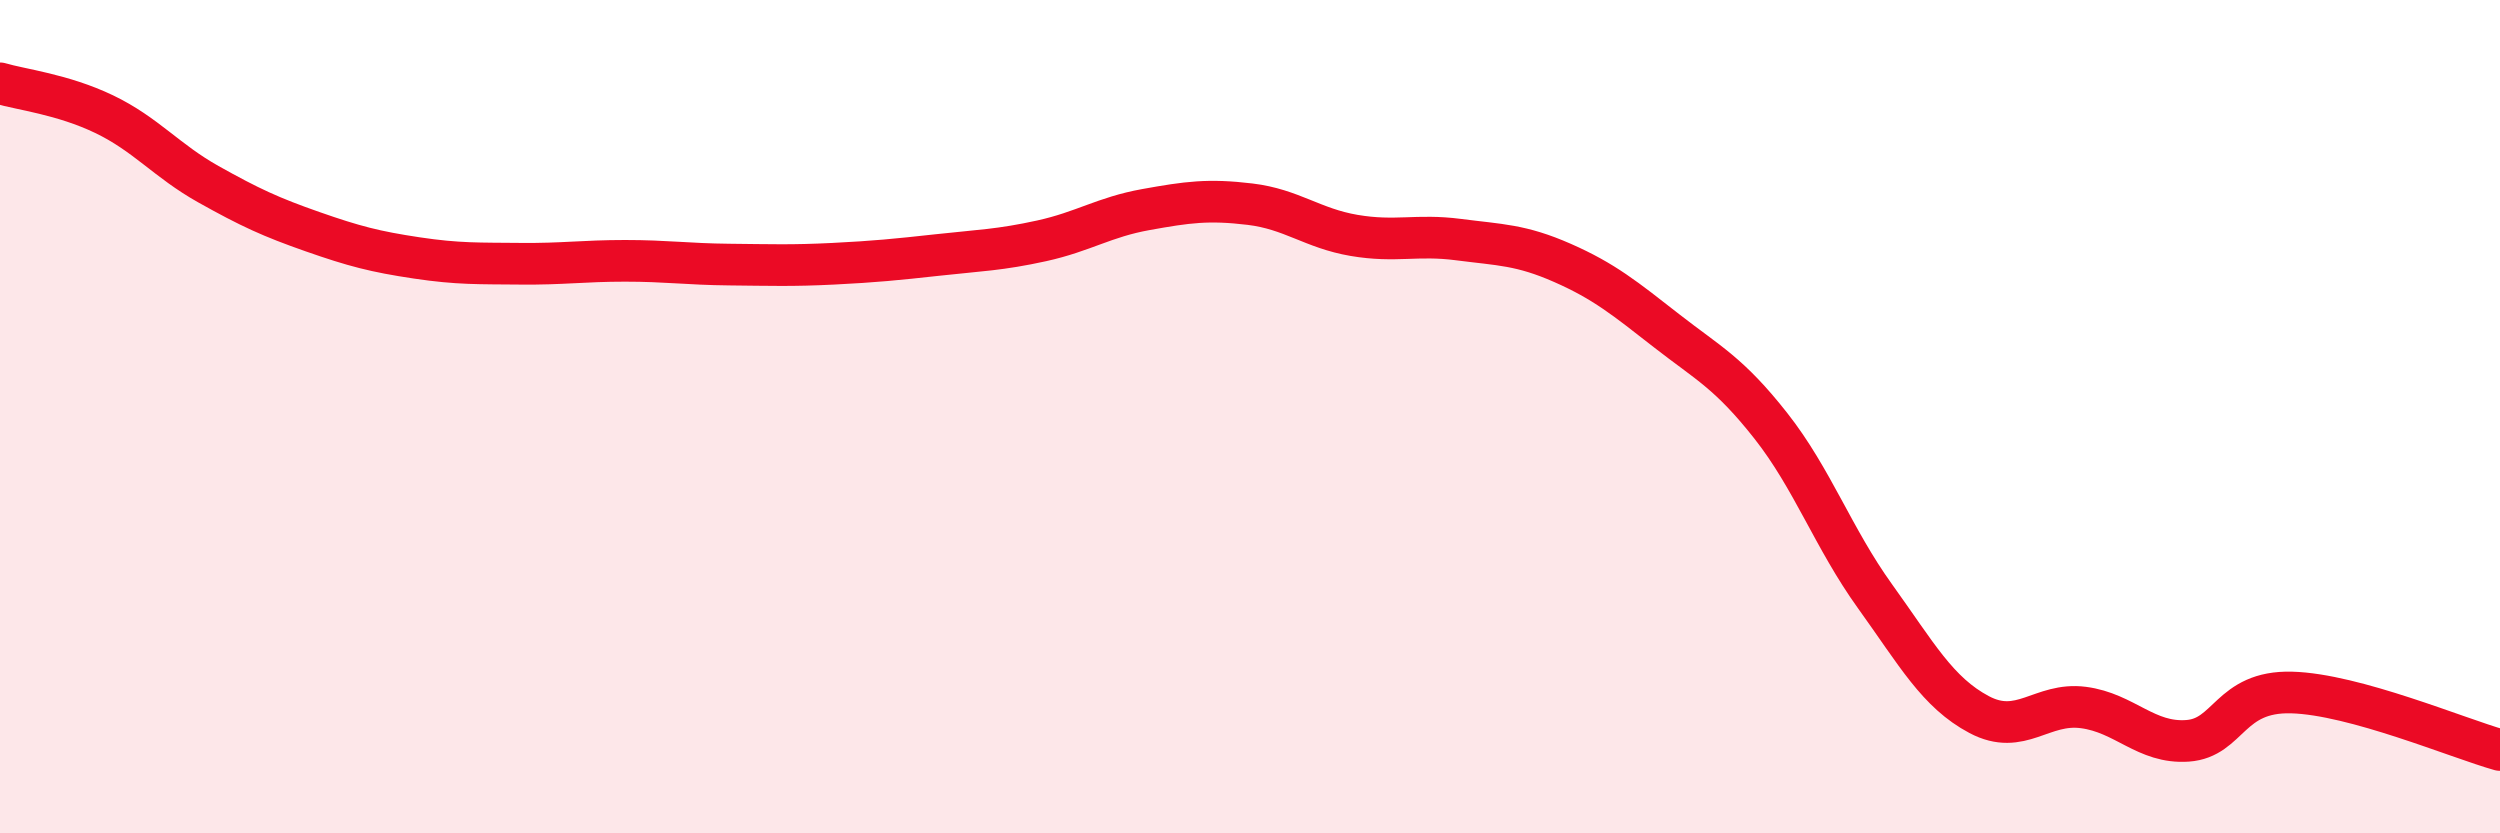 
    <svg width="60" height="20" viewBox="0 0 60 20" xmlns="http://www.w3.org/2000/svg">
      <path
        d="M 0,2 C 0.5,2.15 1.5,2.26 2.5,2.74 C 3.5,3.22 4,3.86 5,4.42 C 6,4.98 6.5,5.21 7.5,5.56 C 8.5,5.91 9,6.04 10,6.19 C 11,6.34 11.5,6.32 12.5,6.33 C 13.5,6.34 14,6.26 15,6.26 C 16,6.26 16.5,6.34 17.5,6.35 C 18.5,6.36 19,6.38 20,6.33 C 21,6.28 21.5,6.23 22.5,6.12 C 23.5,6.01 24,6 25,5.78 C 26,5.56 26.5,5.21 27.5,5.03 C 28.5,4.85 29,4.78 30,4.9 C 31,5.02 31.5,5.48 32.5,5.65 C 33.5,5.82 34,5.62 35,5.75 C 36,5.88 36.5,5.87 37.5,6.31 C 38.5,6.75 39,7.16 40,7.94 C 41,8.72 41.5,8.95 42.5,10.22 C 43.5,11.49 44,12.92 45,14.31 C 46,15.7 46.5,16.62 47.5,17.15 C 48.5,17.68 49,16.85 50,16.98 C 51,17.11 51.5,17.85 52.5,17.78 C 53.5,17.71 53.5,16.58 55,16.62 C 56.5,16.66 59,17.72 60,18L60 20L0 20Z"
        fill="#EB0A25"
        opacity="0.1"
        stroke-linecap="round"
        stroke-linejoin="round"
      />
      <path
        d="M 0,2 C 0.5,2.15 1.5,2.26 2.5,2.74 C 3.5,3.22 4,3.86 5,4.42 C 6,4.98 6.5,5.21 7.5,5.56 C 8.5,5.91 9,6.04 10,6.19 C 11,6.34 11.5,6.32 12.5,6.33 C 13.5,6.34 14,6.26 15,6.26 C 16,6.26 16.5,6.34 17.5,6.35 C 18.5,6.36 19,6.38 20,6.33 C 21,6.28 21.5,6.23 22.5,6.12 C 23.5,6.01 24,6 25,5.78 C 26,5.56 26.5,5.21 27.5,5.03 C 28.5,4.85 29,4.78 30,4.9 C 31,5.02 31.5,5.48 32.5,5.65 C 33.5,5.82 34,5.62 35,5.75 C 36,5.88 36.5,5.87 37.5,6.31 C 38.5,6.75 39,7.16 40,7.94 C 41,8.72 41.5,8.95 42.5,10.22 C 43.5,11.49 44,12.92 45,14.31 C 46,15.7 46.5,16.62 47.5,17.15 C 48.5,17.68 49,16.85 50,16.98 C 51,17.11 51.5,17.85 52.5,17.78 C 53.5,17.71 53.5,16.58 55,16.62 C 56.5,16.66 59,17.72 60,18"
        stroke="#EB0A25"
        stroke-width="1"
        fill="none"
        stroke-linecap="round"
        stroke-linejoin="round"
      />
    </svg>
  